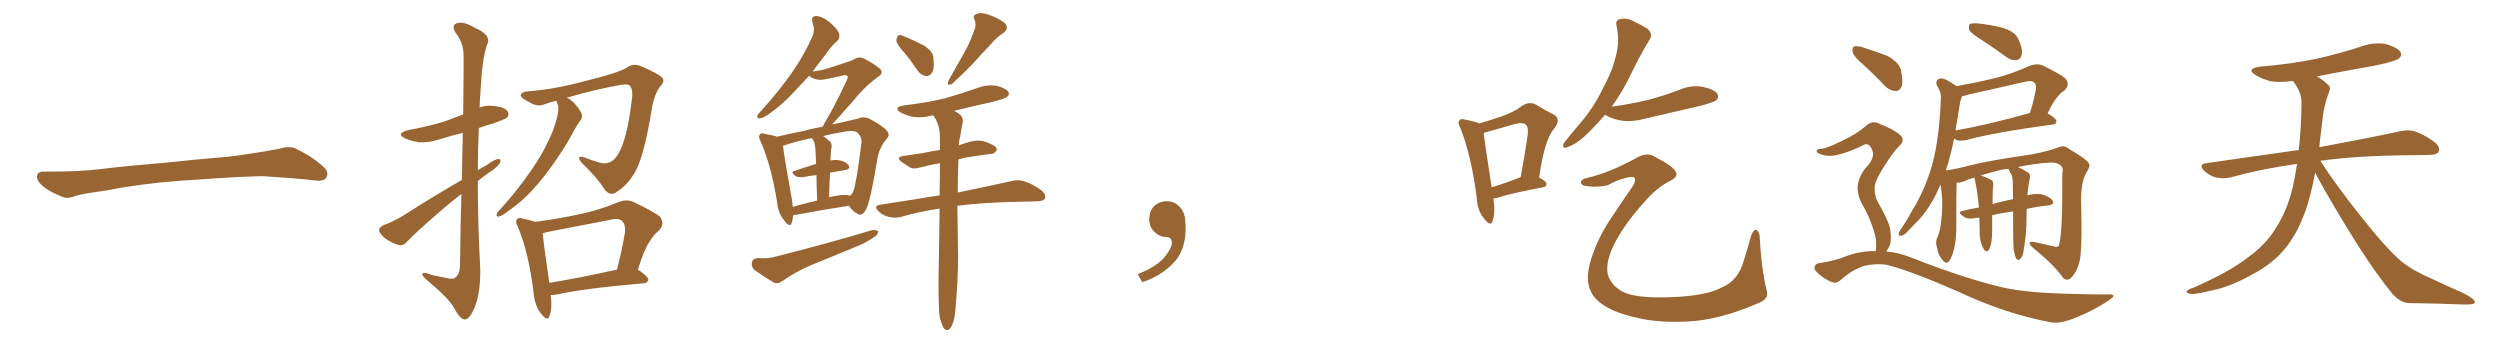 <svg xmlns="http://www.w3.org/2000/svg" xmlns:xlink="http://www.w3.org/1999/xlink" width="1050" height="150"><path fill="#996633" padding="10" d="M75.88 75.88L75.88 75.88L75.88 75.88Q58.59 77.20 44.82 79.98L44.82 79.98Q33.98 81.45 31.64 82.32L31.64 82.32Q28.56 83.50 26.81 82.91L26.81 82.91Q21.39 80.86 18.60 78.66L18.60 78.66Q15.38 76.17 15.53 73.97L15.53 73.97Q15.82 72.07 18.16 72.07L18.16 72.07Q33.11 72.22 43.21 70.90L43.21 70.90Q52.59 69.73 70.31 68.26L70.31 68.26Q79.10 67.24 96.39 65.77L96.39 65.77Q106.79 64.45 116.89 62.55L116.89 62.55Q121.44 61.23 123.78 62.26L123.78 62.26Q131.25 65.63 136.23 70.46L136.23 70.46Q138.28 72.51 136.96 74.71L136.96 74.71Q135.94 76.32 131.84 75.73L131.84 75.73Q124.22 74.85 110.01 73.97L110.01 73.97Q99.61 74.27 91.26 74.85L91.26 74.85Q83.79 75.44 75.88 75.88ZM193.80 81.45L193.80 81.45Q189.40 84.81 184.86 88.77L184.86 88.77Q173.58 98.58 170.80 101.66L170.80 101.66Q169.34 103.42 167.14 102.83L167.14 102.83Q163.92 101.81 161.13 99.61L161.13 99.61Q159.08 97.56 159.23 96.53L159.23 96.53Q159.38 95.36 161.28 94.48L161.28 94.48Q164.36 93.46 169.19 90.67L169.19 90.67Q180.76 83.20 193.95 75.59L193.95 75.59Q194.24 64.31 194.38 55.81L194.38 55.81Q189.40 56.98 184.86 58.45L184.86 58.45Q180.47 59.91 176.07 59.77L176.07 59.77Q172.56 59.18 170.21 58.15L170.21 58.15Q165.97 56.10 171.39 54.64L171.39 54.64Q179.74 53.17 186.77 50.98L186.77 50.98Q190.58 49.51 194.53 48.05L194.53 48.05Q194.82 25.34 194.68 22.56L194.68 22.56Q194.53 17.87 191.46 13.92L191.46 13.92Q189.40 10.69 191.75 9.81L191.75 9.81Q194.68 8.79 199.22 11.57L199.22 11.57Q206.84 14.79 204.49 18.90L204.49 18.90Q202.44 25.34 201.86 37.65L201.86 37.65Q201.56 41.46 201.42 45.12L201.42 45.12Q204.49 44.09 207.71 44.53L207.71 44.53Q212.26 45.12 213.28 46.88L213.28 46.88Q214.01 48.05 212.99 49.37L212.99 49.37Q212.11 50.10 207.13 51.86L207.13 51.86Q203.91 52.73 201.12 53.76L201.12 53.76Q200.68 62.55 200.68 71.48L200.68 71.48Q202.59 70.31 204.49 69.29L204.49 69.29Q207.71 66.94 209.18 66.80L209.18 66.80Q210.79 66.65 209.91 68.55L209.91 68.55Q208.45 70.61 205.37 72.51L205.37 72.51Q203.03 74.12 200.68 76.03L200.68 76.03Q200.68 94.34 201.71 112.79L201.71 112.79Q201.86 123.19 199.22 129.49L199.22 129.49Q197.02 134.33 195.12 134.18L195.12 134.18Q193.07 133.89 190.72 129.35L190.72 129.35Q188.67 125.54 180.32 118.51L180.32 118.51Q177.54 116.31 177.39 115.28L177.39 115.28Q177.10 113.82 181.64 115.58L181.64 115.58Q184.42 116.16 187.50 116.75L187.50 116.75Q190.14 117.48 191.16 116.60L191.16 116.60Q193.07 115.28 193.21 111.77L193.21 111.77Q193.36 94.78 193.80 81.45ZM231.30 123.93L231.30 123.93Q232.03 129.64 230.71 132.86L230.71 132.86Q229.98 135.21 227.20 131.69L227.20 131.69Q224.56 128.32 224.12 123.05L224.12 123.05Q222.07 106.05 217.53 95.36L217.53 95.36Q216.21 93.02 217.24 91.99L217.24 91.99Q217.82 91.26 219.73 91.85L219.73 91.85Q223.10 92.58 224.85 93.16L224.85 93.16Q233.94 91.99 242.87 90.09L242.87 90.09Q251.07 88.48 259.57 84.96L259.57 84.96Q263.23 83.50 266.02 84.81L266.02 84.81Q274.37 88.77 277.15 90.97L277.15 90.97Q279.49 94.04 276.71 96.83L276.71 96.83Q274.51 98.58 272.61 101.81L272.61 101.81Q270.56 104.74 267.92 113.23L267.92 113.23Q272.31 116.16 272.31 117.48L272.31 117.48Q272.02 118.80 270.56 118.95L270.56 118.95Q245.07 121.14 233.50 123.78L233.50 123.78Q232.32 123.93 231.30 123.93ZM230.71 118.80L230.71 118.80Q243.31 116.75 259.13 113.23L259.13 113.23Q261.04 106.05 262.50 97.56L262.50 97.56Q262.79 94.34 261.33 92.87L261.33 92.87Q259.72 91.41 256.49 92.29L256.49 92.29Q243.60 94.78 229.98 97.41L229.98 97.41Q228.52 97.85 227.93 98.00L227.93 98.00Q228.37 102.83 230.71 118.80ZM238.04 41.02L238.04 41.02L238.04 41.02Q238.77 41.31 239.36 41.75L239.36 41.75Q241.55 43.21 243.90 46.88L243.90 46.88Q244.92 48.78 244.04 50.24L244.04 50.24Q242.29 52.44 239.94 56.98L239.94 56.98Q236.13 63.87 229.83 72.36L229.83 72.36Q225.73 77.78 221.19 82.32L221.19 82.32Q217.97 85.55 211.67 89.94L211.67 89.94Q210.35 90.82 209.33 90.97L209.33 90.97Q208.59 90.97 208.59 90.38L208.59 90.38Q208.59 89.21 209.47 88.62L209.47 88.62Q217.09 80.27 222.95 71.78L222.95 71.78Q227.93 64.60 230.27 59.18L230.27 59.18Q232.47 55.22 233.94 49.37L233.94 49.37Q234.81 46.00 234.38 44.24L234.38 44.24Q234.08 43.65 233.94 43.07L233.94 43.07Q233.79 42.48 233.64 42.33L233.64 42.33Q231.01 42.92 228.66 43.80L228.66 43.80Q225.73 45.12 222.07 42.77L222.07 42.77Q218.55 41.02 218.70 39.99L218.70 39.99Q218.99 38.53 221.63 38.38L221.63 38.38Q233.20 37.50 246.53 33.84L246.53 33.84Q259.72 30.62 263.23 28.42L263.23 28.42Q266.02 26.37 269.24 27.83L269.24 27.83Q276.86 31.05 278.32 32.81L278.32 32.81Q279.20 34.42 277.29 36.33L277.29 36.33Q274.66 39.55 273.63 46.58L273.63 46.58Q270.41 65.92 266.75 72.22L266.75 72.22Q263.67 77.64 259.28 80.42L259.28 80.42Q256.64 82.76 254.00 79.69L254.00 79.69Q250.93 74.71 244.34 68.41L244.34 68.41Q241.70 65.04 245.36 66.06L245.36 66.06Q248.88 67.53 252.83 68.55L252.83 68.55Q257.08 69.14 259.72 64.60L259.72 64.60Q263.38 58.15 265.14 43.51L265.14 43.51Q266.16 38.09 264.70 36.18L264.70 36.18Q264.11 35.16 261.04 35.60L261.04 35.60Q250.78 37.35 238.04 41.02ZM333.11 90.38L333.11 90.38Q332.96 92.14 332.52 93.60L332.52 93.60Q331.79 95.80 329.44 92.72L329.44 92.72Q326.81 89.65 326.37 84.81L326.37 84.81Q323.88 69.29 319.48 59.47L319.48 59.47Q318.31 57.28 319.19 56.40L319.19 56.40Q319.78 55.66 321.24 56.25L321.24 56.25Q324.90 56.84 326.37 57.42L326.37 57.42Q331.05 56.25 336.47 55.22L336.47 55.22Q341.02 54.05 345.56 53.17L345.56 53.17Q346.00 52.15 346.88 50.68L346.88 50.68Q350.24 45.26 355.66 33.69L355.66 33.69Q356.40 32.23 355.81 31.79L355.81 31.79Q355.37 31.49 354.35 31.64L354.35 31.64Q345.56 33.69 344.24 33.54L344.24 33.54Q341.16 33.25 339.84 31.79L339.84 31.79Q336.77 35.16 334.13 37.94L334.13 37.94Q328.71 43.80 324.32 46.88L324.32 46.88Q320.95 49.51 319.48 49.66L319.48 49.66Q317.58 49.95 318.16 48.49L318.16 48.49Q318.46 47.75 319.78 46.44L319.78 46.44Q326.95 38.53 332.23 31.05L332.23 31.05Q337.65 23.44 341.31 15.09L341.31 15.09Q342.33 12.45 341.31 9.67L341.31 9.67Q340.43 6.74 342.77 6.74L342.77 6.74Q345.26 6.74 348.49 9.38L348.49 9.38Q352.00 12.45 352.44 14.21L352.44 14.21Q352.88 15.97 351.56 17.29L351.56 17.29Q349.22 19.19 346.44 23.29L346.44 23.29Q343.65 26.81 341.31 30.03L341.31 30.03Q344.97 29.59 347.75 28.71L347.75 28.71Q357.42 25.63 358.45 25.05L358.45 25.05Q360.50 23.58 362.70 24.46L362.70 24.46Q367.82 27.25 369.73 29.00L369.73 29.00Q371.19 30.76 368.85 32.23L368.85 32.23Q363.28 36.18 357.86 42.92L357.86 42.92Q352.29 49.22 349.51 52.29L349.51 52.29Q350.54 52.00 351.56 51.86L351.56 51.86Q356.84 50.68 360.50 49.80L360.50 49.80Q362.40 48.78 365.04 49.80L365.04 49.80Q370.61 52.73 372.51 54.93L372.51 54.93Q373.97 56.69 372.51 58.15L372.51 58.15Q369.73 61.38 368.70 65.48L368.70 65.48L368.70 65.48Q365.63 84.52 363.72 88.04L363.72 88.04Q361.96 90.97 360.50 89.94L360.50 89.94Q358.45 89.21 356.54 86.43L356.54 86.43Q346.73 87.89 334.28 90.23L334.28 90.23Q333.69 90.23 333.11 90.38ZM355.81 81.88L355.81 81.88Q356.40 82.03 356.98 82.18L356.98 82.18Q357.86 81.59 358.30 80.57L358.30 80.57Q359.62 77.64 361.82 59.91L361.82 59.91Q362.11 57.71 360.21 55.81L360.21 55.81Q359.03 54.64 355.08 55.22L355.08 55.22Q349.80 56.10 345.70 57.13L345.70 57.13Q347.31 58.15 348.78 59.62L348.78 59.62Q349.66 60.79 349.07 62.70L349.07 62.70Q349.07 63.57 348.93 64.89L348.93 64.89Q348.78 66.06 348.78 67.38L348.78 67.38Q350.54 67.09 352.00 67.24L352.00 67.24Q355.08 67.68 356.40 69.43L356.40 69.43Q357.42 71.04 354.64 71.48L354.64 71.48Q351.71 71.92 348.63 72.51L348.63 72.51Q348.34 77.20 348.19 82.91L348.19 82.91Q348.34 82.76 348.49 82.76L348.49 82.76Q353.03 81.74 355.81 81.88ZM332.96 86.87L332.96 86.87Q337.50 85.55 343.21 84.23L343.21 84.23Q342.92 77.93 342.92 73.54L342.92 73.54Q339.99 73.83 337.21 74.41L337.21 74.41Q335.16 74.56 334.13 73.97L334.13 73.97Q331.79 72.22 333.69 71.78L333.69 71.78Q337.94 70.31 342.77 68.85L342.77 68.85Q342.48 63.72 342.48 62.70L342.48 62.70Q342.33 60.64 341.89 59.33L341.89 59.33Q341.16 58.59 341.02 58.01L341.02 58.01Q333.84 59.47 328.86 61.23L328.86 61.23Q329.30 65.63 332.52 83.35L332.52 83.35Q332.81 85.11 332.96 86.87ZM318.16 108.40L318.16 108.40Q322.85 108.69 325.63 107.81L325.63 107.81Q348.19 102.10 366.21 96.68L366.21 96.68Q368.26 96.39 368.85 97.27L368.85 97.27Q368.70 98.73 366.80 99.76L366.80 99.76Q364.01 101.81 360.35 103.27L360.35 103.27Q350.54 107.37 340.72 111.33L340.72 111.33Q334.42 113.96 328.56 118.07L328.56 118.07Q326.66 119.38 325.20 118.80L325.20 118.80Q320.07 115.72 316.85 113.38L316.85 113.38Q315.38 111.91 315.82 110.01L315.82 110.01Q316.26 108.54 318.16 108.40ZM379.98 22.27L379.98 22.27Q376.61 18.75 376.46 16.99L376.46 16.99Q376.76 15.23 377.34 14.79L377.34 14.79Q378.22 14.50 380.42 15.53L380.42 15.53Q384.52 17.29 388.18 19.19L388.18 19.19Q391.85 21.68 391.99 24.02L391.99 24.02Q392.58 28.42 391.55 30.32L391.55 30.32Q390.53 32.08 389.06 31.93L389.06 31.93Q386.72 31.64 385.25 29.44L385.25 29.44Q382.62 25.49 379.98 22.27ZM408.84 13.62L408.84 13.62Q410.30 10.55 409.28 8.20L409.28 8.20Q408.40 6.45 410.16 5.86L410.16 5.86Q411.91 4.98 415.58 6.30L415.58 6.30Q419.68 7.76 422.02 9.67L422.02 9.67Q424.07 12.01 421.29 13.92L421.29 13.92Q418.21 15.97 416.02 18.75L416.02 18.75Q413.09 21.68 410.30 24.90L410.30 24.90Q406.49 29.15 399.76 35.30L399.76 35.30Q397.41 36.33 398.44 33.69L398.44 33.69Q401.66 27.98 404.74 22.56L404.74 22.56Q407.08 18.60 408.84 13.62ZM394.63 132.86L394.63 132.86L394.63 132.86Q393.90 126.56 394.34 107.67L394.34 107.67Q394.48 96.83 394.63 87.60L394.63 87.60Q385.84 88.92 378.37 91.11L378.37 91.11Q376.17 91.70 373.39 91.11L373.39 91.11Q370.75 90.53 368.85 88.62L368.85 88.62Q366.80 86.43 369.58 85.99L369.58 85.99Q383.06 83.94 394.63 82.03L394.63 82.03Q394.78 74.71 394.78 68.55L394.78 68.55Q390.23 69.29 386.57 70.31L386.57 70.31Q383.64 71.19 382.18 70.31L382.18 70.31Q380.27 69.14 378.81 68.12L378.81 68.12Q375.88 66.06 379.54 65.48L379.54 65.48Q383.79 64.89 387.45 64.31L387.45 64.31Q390.82 63.57 394.78 62.99L394.78 62.99Q394.78 60.21 394.78 57.86L394.78 57.86Q394.78 53.32 393.02 50.10L393.02 50.10Q392.43 49.07 391.99 48.49L391.99 48.49Q391.55 48.34 391.41 48.49L391.41 48.49Q387.30 49.66 383.35 49.07L383.35 49.07Q380.27 48.34 378.37 47.31L378.37 47.31Q374.71 45.12 379.69 44.24L379.69 44.24Q388.92 43.21 396.83 41.31L396.83 41.31Q404.00 39.26 410.60 36.91L410.60 36.91Q414.55 35.45 418.51 36.04L418.51 36.04Q422.46 37.06 423.49 38.53L423.49 38.53Q424.22 39.70 422.90 40.72L422.90 40.72Q422.17 41.46 416.31 42.92L416.31 42.92Q408.11 44.68 400.63 46.58L400.63 46.58Q401.66 46.88 402.69 47.75L402.69 47.75Q404.74 49.07 404.30 51.71L404.30 51.71Q403.71 54.20 403.27 57.42L403.27 57.42Q402.83 58.74 402.69 61.08L402.69 61.08Q405.62 59.91 408.40 59.33L408.40 59.33Q410.89 58.74 413.09 59.33L413.09 59.33Q414.99 59.91 415.87 60.35L415.87 60.35Q418.80 61.52 418.65 62.99L418.65 62.99Q417.63 64.75 416.31 64.60L416.31 64.60Q411.77 65.19 406.35 66.06L406.35 66.06Q404.30 66.36 402.54 66.94L402.54 66.94Q402.25 74.56 402.25 80.86L402.25 80.86Q416.46 77.93 424.95 76.03L424.95 76.03Q427.88 75.29 430.22 76.17L430.22 76.17Q433.30 77.05 437.26 79.83L437.26 79.83Q439.45 81.59 438.87 83.35L438.87 83.35Q438.28 84.52 435.50 84.52L435.50 84.52Q433.15 84.67 430.37 84.67L430.37 84.67Q413.23 84.96 402.10 86.43L402.10 86.43Q402.25 101.66 402.39 107.37L402.39 107.37Q402.39 118.07 401.37 128.76L401.37 128.76Q401.07 133.59 400.20 135.79L400.20 135.79Q399.32 137.99 398.29 138.57L398.29 138.57Q397.27 138.87 396.39 137.84L396.39 137.84Q395.51 136.52 394.63 132.86ZM497.75 91.99L497.75 91.99L497.75 91.99Q498.93 103.27 493.65 109.57L493.65 109.57Q488.09 115.87 479.74 118.51L479.74 118.51L477.83 115.14Q486.47 111.77 489.70 107.23L489.70 107.23Q492.19 103.86 492.19 101.95L492.19 101.95Q492.04 99.61 490.14 99.61L490.14 99.61Q487.06 99.61 484.72 97.27L484.72 97.27Q482.67 95.21 482.67 91.99L482.67 91.99Q482.81 88.48 484.72 86.57L484.72 86.57Q486.91 84.52 490.14 84.52L490.14 84.52Q492.92 84.52 494.82 86.28L494.82 86.28Q497.31 88.33 497.75 91.99ZM627.25 83.35L627.25 83.35Q628.13 89.50 626.81 93.02L626.81 93.02Q626.07 95.21 623.44 91.99L623.44 91.99Q620.36 88.33 620.21 82.91L620.21 82.91Q617.87 64.89 613.33 53.76L613.33 53.76Q612.01 51.42 613.04 50.54L613.04 50.54Q613.48 49.66 615.38 50.24L615.38 50.24Q619.48 50.98 621.24 51.86L621.24 51.86Q626.37 50.39 630.47 48.93L630.47 48.93Q635.74 47.17 639.40 44.38L639.40 44.38Q642.33 42.48 645.12 43.95L645.12 43.95Q649.37 46.58 652.44 48.05L652.44 48.05Q655.96 49.95 652.73 54.05L652.73 54.05Q648.63 58.74 646.44 74.56L646.44 74.56Q649.51 76.17 649.51 77.20L649.51 77.20Q649.51 78.52 648.05 78.66L648.05 78.66Q634.72 81.15 628.86 83.06L628.86 83.06Q627.83 83.20 627.25 83.35ZM626.51 78.66L626.51 78.66Q631.93 77.05 638.67 74.41L638.67 74.41Q640.14 66.50 641.16 59.77L641.16 59.77Q642.33 53.61 641.02 52.59L641.02 52.59Q639.99 51.12 636.04 52.15L636.04 52.15Q630.47 53.76 623.73 55.66L623.73 55.66Q623.14 55.81 623.14 55.96L623.14 55.96Q623.73 60.94 626.51 78.66ZM674.12 48.19L674.12 48.19Q670.31 52.73 665.48 57.28L665.48 57.28Q661.38 60.94 658.15 61.82L658.15 61.82Q655.81 62.70 656.84 60.06L656.84 60.06Q659.18 56.98 663.72 51.71L663.72 51.71Q669.29 45.26 672.95 37.65L672.95 37.65Q677.20 29.88 678.52 24.02L678.52 24.02Q680.42 17.58 678.96 10.84L678.96 10.84Q678.37 8.50 680.27 8.06L680.27 8.06Q682.62 7.47 684.96 8.35L684.96 8.35Q688.62 10.11 691.85 12.01L691.85 12.01Q694.34 14.21 692.87 16.55L692.87 16.55Q688.77 23.29 684.67 31.79L684.67 31.79Q681.45 38.53 676.90 44.82L676.90 44.82Q685.25 43.65 692.43 41.89L692.43 41.89Q699.02 40.14 705.18 37.79L705.18 37.79Q710.16 35.60 715.14 36.47L715.14 36.47Q719.97 37.50 721.29 39.40L721.29 39.40Q722.17 40.87 720.70 42.19L720.70 42.19Q719.82 42.92 714.40 44.38L714.40 44.38Q702.54 47.17 691.11 49.80L691.11 49.80Q685.99 51.27 681.15 50.68L681.15 50.68Q677.49 50.10 674.85 48.63L674.85 48.63Q674.27 48.34 674.12 48.19ZM666.65 74.71L666.65 74.71L666.65 74.71Q676.61 72.36 687.74 66.06L687.74 66.06Q691.85 63.87 694.92 65.77L694.92 65.77Q702.83 69.87 703.86 72.22L703.86 72.22Q705.03 74.12 701.37 76.03L701.37 76.03Q695.95 78.66 690.53 84.96L690.53 84.96Q681.45 95.07 677.49 103.56L677.49 103.56Q674.27 110.45 675.29 115.43L675.29 115.43Q677.05 120.41 682.03 122.75L682.03 122.75Q687.60 125.39 702.25 124.80L702.25 124.80Q716.89 124.22 723.19 120.70L723.19 120.70Q729.93 117.92 732.28 109.86L732.28 109.86Q734.03 104.15 735.50 98.88L735.50 98.88Q736.52 96.39 737.40 96.53L737.40 96.53Q738.43 96.53 739.01 98.73L739.01 98.73Q739.75 113.09 742.09 122.31L742.09 122.31Q742.97 125.54 738.57 127.29L738.57 127.29Q722.17 134.47 708.40 135.06L708.40 135.06Q696.39 135.64 687.45 133.45L687.45 133.45Q676.90 131.10 671.92 127.00L671.92 127.00Q667.53 123.63 666.94 117.92L666.94 117.92Q666.65 113.67 668.55 107.96L668.55 107.96Q671.48 99.17 676.90 91.26L676.90 91.26Q681.45 84.38 685.55 78.52L685.55 78.52Q687.16 76.17 686.57 74.85L686.57 74.85Q686.28 73.83 682.76 74.71L682.76 74.71Q678.52 75.88 675.29 77.78L675.29 77.78Q670.46 78.96 665.04 77.93L665.04 77.93Q663.87 77.34 664.01 76.32L664.01 76.32Q664.31 75.15 666.65 74.71ZM782.52 27.10L782.52 27.10Q778.56 23.73 778.13 21.97L778.13 21.97Q777.83 20.07 778.71 19.48L778.71 19.48Q779.74 19.19 782.08 19.78L782.08 19.78Q787.65 21.53 792.63 23.44L792.63 23.44Q797.46 26.07 798.34 29.30L798.34 29.30Q799.37 33.98 798.78 36.18L798.78 36.18Q797.90 38.23 796.14 38.23L796.14 38.23Q793.65 38.09 791.75 36.18L791.75 36.18Q787.06 31.20 782.52 27.10ZM787.79 105.47L787.79 105.47Q788.09 103.86 787.94 101.07L787.94 101.07Q787.65 98.58 786.18 94.48L786.18 94.48Q785.16 91.26 781.93 85.40L781.93 85.40Q780.18 82.32 780.18 78.66L780.18 78.66Q780.62 73.39 784.72 69.29L784.72 69.29Q788.38 64.75 785.16 61.08L785.16 61.08Q783.98 60.21 782.96 60.79L782.96 60.79Q776.51 64.01 771.68 65.04L771.68 65.04Q767.72 66.06 764.21 64.60L764.21 64.60Q762.89 64.16 763.04 63.28L763.04 63.28Q763.33 62.55 764.36 62.55L764.36 62.55Q766.99 62.55 774.17 58.89L774.17 58.89Q779.59 56.40 783.69 52.88L783.69 52.88Q786.47 50.24 789.70 52.15L789.70 52.15Q794.68 54.05 797.75 56.40L797.75 56.40Q800.68 58.74 797.46 61.52L797.46 61.52Q794.68 64.45 791.16 70.17L791.16 70.17Q787.21 76.32 787.35 79.10L787.35 79.10Q787.35 82.47 788.67 84.81L788.67 84.81Q792.48 91.55 793.51 94.78L793.51 94.78Q794.53 98.88 793.95 102.39L793.95 102.39Q793.21 104.30 792.19 105.62L792.19 105.62Q797.61 106.05 802.88 108.25L802.88 108.25Q825.73 117.19 841.70 120.85L841.70 120.85Q851.37 122.90 866.89 123.34L866.89 123.34Q881.25 123.78 885.79 123.63L885.79 123.63Q889.45 123.63 885.94 125.98L885.94 125.98Q878.17 131.25 868.95 134.47L868.95 134.47Q864.70 135.94 861.18 135.35L861.18 135.35Q841.85 131.69 822.07 122.31L822.07 122.31Q802.00 113.53 792.19 111.18L792.19 111.18Q787.65 110.60 783.11 111.62L783.11 111.62Q777.83 113.38 773.73 117.04L773.73 117.04Q771.24 119.38 769.48 118.51L769.48 118.51Q765.82 117.04 763.18 114.40L763.18 114.40Q761.72 113.09 762.16 112.06L762.16 112.06Q762.60 110.74 763.62 110.60L763.62 110.60Q770.65 109.57 775.20 107.67L775.20 107.67Q781.49 105.32 787.79 105.47ZM832.18 16.70L832.18 16.70Q827.93 14.06 827.05 12.60L827.05 12.60Q826.76 10.69 827.34 10.11L827.34 10.11Q828.08 9.67 830.42 9.81L830.42 9.81Q836.28 10.40 841.26 11.72L841.26 11.72Q846.39 13.33 847.71 16.41L847.71 16.41Q849.61 20.51 849.17 22.85L849.17 22.85Q848.58 25.05 847.12 25.20L847.12 25.20Q844.92 25.63 842.58 23.88L842.58 23.88Q837.16 19.92 832.18 16.70ZM845.80 105.18L845.80 105.18Q845.51 102.83 845.51 95.36L845.51 95.36Q845.51 91.85 845.51 88.77L845.51 88.77Q841.26 89.36 836.72 90.38L836.72 90.38Q836.72 93.16 836.72 96.83L836.72 96.83Q836.72 102.69 835.25 105.03L835.25 105.03Q834.23 106.64 832.76 103.86L832.76 103.86Q831.30 100.78 831.45 97.12L831.45 97.12Q831.45 94.04 831.30 91.41L831.30 91.41Q830.57 91.41 829.98 91.55L829.98 91.55Q826.46 92.29 824.71 90.97L824.71 90.97Q821.92 89.06 824.12 88.62L824.12 88.62Q827.49 87.74 831.15 87.16L831.15 87.16Q830.57 80.71 829.54 75.88L829.54 75.88Q829.25 75 829.25 74.56L829.25 74.56Q826.61 75.29 824.85 76.17L824.85 76.17Q823.24 76.76 821.78 76.76L821.78 76.76Q821.63 80.42 821.63 96.83L821.63 96.83Q821.48 101.95 820.46 105.47L820.46 105.47Q819.43 109.13 818.12 110.16L818.12 110.16Q816.94 110.74 815.92 109.28L815.92 109.28Q814.01 107.23 813.57 104.00L813.57 104.00Q812.70 101.81 813.72 99.61L813.72 99.61Q814.89 97.12 815.33 92.72L815.33 92.72Q816.06 86.13 815.48 81.15L815.48 81.15Q815.19 78.96 815.04 77.49L815.04 77.49Q814.01 79.69 812.99 81.88L812.99 81.88Q809.18 89.36 804.35 93.90L804.35 93.90Q803.03 95.36 801.56 96.83L801.56 96.83Q799.80 98.88 798.49 99.02L798.49 99.02Q797.31 99.17 797.46 97.85L797.46 97.85Q797.75 97.12 798.34 96.24L798.34 96.24Q800.83 92.72 802.73 89.06L802.73 89.06Q806.84 82.62 809.62 75L809.62 75Q811.82 69.14 813.13 62.11L813.13 62.11Q814.31 55.08 814.89 47.02L814.89 47.02Q815.04 43.80 815.19 41.02L815.19 41.02Q815.19 39.11 814.60 38.09L814.60 38.09Q814.01 36.62 813.43 35.74L813.43 35.74Q812.84 33.98 814.31 33.11L814.31 33.11Q815.92 32.52 818.26 33.98L818.26 33.98Q820.31 35.16 821.78 36.18L821.78 36.18Q829.98 34.72 837.89 32.81L837.89 32.81Q845.07 31.05 852.69 27.54L852.69 27.54Q855.76 26.51 858.11 27.54L858.11 27.54Q865.14 31.05 867.48 32.96L867.48 32.96Q869.53 35.30 867.19 37.94L867.19 37.94Q865.58 38.82 864.11 40.72L864.11 40.72Q862.35 42.63 860.01 47.61L860.01 47.61Q863.67 49.80 863.67 50.83L863.67 50.83Q863.67 52.15 862.21 52.29L862.21 52.29Q837.16 55.66 825.59 58.89L825.59 58.89Q823.83 59.18 822.36 59.03L822.36 59.03Q821.34 58.74 820.75 58.15L820.75 58.15Q819.73 62.99 818.41 67.97L818.41 67.97Q817.82 69.73 817.24 71.48L817.24 71.48Q817.38 71.48 817.38 71.63L817.38 71.63Q817.82 71.48 817.97 71.48L817.97 71.48Q822.07 70.90 827.49 69.43L827.49 69.43Q834.81 67.53 853.86 64.75L853.86 64.75Q861.04 63.28 864.70 61.82L864.70 61.82Q866.89 60.79 869.24 62.70L869.24 62.70Q876.27 66.80 877.29 68.55L877.29 68.55Q878.17 69.73 876.27 72.51L876.27 72.51Q873.93 76.61 874.07 84.67L874.07 84.67Q874.66 106.64 873.19 110.60L873.19 110.60Q872.17 114.40 869.82 116.75L869.82 116.75Q868.07 118.36 866.31 116.46L866.31 116.46Q862.65 111.18 853.42 103.71L853.42 103.71Q850.93 101.07 854.59 101.66L854.59 101.66Q858.98 102.69 862.94 103.56L862.94 103.56Q864.55 104.00 864.70 102.98L864.70 102.98Q866.31 99.32 866.16 72.80L866.16 72.80Q866.75 70.75 865.72 69.73L865.72 69.73Q864.40 68.26 861.62 68.26L861.62 68.26Q853.86 68.70 847.56 70.17L847.56 70.17Q849.32 70.90 851.66 72.36L851.66 72.36Q852.98 73.24 852.54 75L852.54 75Q852.25 76.03 852.10 77.05L852.10 77.05Q851.95 77.78 851.81 79.10L851.81 79.10Q851.66 80.57 851.51 82.03L851.51 82.03Q855.03 81.15 857.37 81.59L857.37 81.59Q860.60 82.32 862.06 84.23L862.06 84.23Q863.23 85.84 860.16 86.28L860.16 86.28Q855.76 86.72 851.22 87.74L851.22 87.74Q851.07 93.02 851.07 94.92L851.07 94.92Q850.93 98.88 850.34 102.54L850.34 102.54Q849.90 105.91 849.46 107.37L849.46 107.37Q848.73 108.69 848.14 109.13L848.14 109.13Q847.41 109.28 846.83 108.69L846.83 108.69Q846.24 107.52 845.80 105.18ZM844.63 72.95L844.63 72.95Q844.19 72.51 844.04 71.92L844.04 71.92Q843.46 71.04 843.60 70.90L843.60 70.90Q841.26 71.04 839.36 71.63L839.36 71.63Q835.11 72.66 831.88 73.68L831.88 73.68Q835.84 75 836.87 76.03L836.87 76.03Q837.30 76.76 837.16 78.22L837.16 78.22Q836.87 79.83 836.87 85.69L836.87 85.69Q840.97 84.52 845.51 83.64L845.51 83.64Q845.36 79.25 845.36 76.03L845.36 76.03Q845.21 73.97 844.63 72.95ZM821.92 51.12L821.92 51.12L821.92 51.12Q821.48 52.88 821.34 54.79L821.34 54.79Q834.81 52.44 852.54 47.46L852.54 47.46Q854.00 43.07 855.03 37.79L855.03 37.79Q855.47 35.74 854.44 34.72L854.44 34.72Q853.27 33.54 850.20 34.42L850.20 34.42Q838.77 37.06 826.76 39.70L826.76 39.70Q825.15 40.28 824.12 40.43L824.12 40.43Q823.83 40.87 823.68 41.46L823.68 41.46Q823.10 43.07 822.95 44.82L822.95 44.82Q822.51 47.90 821.92 51.12ZM972.36 72.51L972.36 72.51L972.36 72.51Q971.19 78.96 969.29 85.55L969.29 85.55Q965.92 96.39 960.50 103.42L960.50 103.42Q955.81 109.57 948.34 113.96L948.34 113.96Q938.67 119.53 931.93 121.29L931.93 121.29Q922.56 123.63 920.21 123.49L920.21 123.49Q917.72 123.05 918.60 122.17L918.60 122.17Q919.04 121.44 921.24 120.85L921.24 120.85Q936.77 113.96 943.95 108.25L943.95 108.25Q951.56 102.83 955.66 96.09L955.66 96.09Q961.67 87.01 963.87 74.12L963.87 74.12Q964.31 71.48 964.75 68.85L964.75 68.85Q949.80 70.90 936.62 74.56L936.62 74.56Q933.98 75.15 930.76 74.56L930.76 74.56Q927.98 73.83 925.63 71.63L925.63 71.63Q923.29 68.99 926.51 68.55L926.51 68.55Q947.31 65.63 965.48 62.99L965.48 62.99Q966.50 54.05 966.65 43.07L966.65 43.07Q966.65 38.53 962.99 33.98L962.99 33.98Q958.01 34.72 953.61 34.13L953.61 34.13Q950.10 33.11 947.46 31.64L947.46 31.64Q943.07 28.86 949.22 27.98L949.22 27.98Q962.11 26.95 973.24 24.61L973.24 24.61Q983.06 22.41 992.29 19.34L992.29 19.34Q997.41 17.58 1002.39 18.60L1002.39 18.60Q1007.23 20.07 1008.25 21.97L1008.25 21.97Q1008.98 23.29 1007.52 24.61L1007.52 24.61Q1006.35 25.63 998.29 27.39L998.29 27.39Q985.11 29.74 973.10 32.08L973.10 32.08Q975.88 33.69 977.64 35.45L977.64 35.45Q979.10 36.62 978.22 38.53L978.22 38.53Q975.88 44.82 975.44 50.24L975.44 50.24Q975 53.61 974.56 57.57L974.56 57.57Q974.27 59.62 974.12 61.82L974.12 61.82Q995.51 57.86 1008.25 55.08L1008.25 55.08Q1011.62 54.35 1014.40 55.22L1014.40 55.22Q1017.92 56.40 1022.46 59.62L1022.46 59.62Q1025.10 61.82 1024.22 63.72L1024.22 63.72Q1023.49 65.04 1020.41 65.04L1020.41 65.04Q1016.89 65.19 1012.94 65.19L1012.94 65.19Q990.09 65.33 974.56 67.53L974.56 67.53Q980.86 77.49 991.55 90.82L991.55 90.82Q1002.39 104.59 1008.69 109.86L1008.69 109.86Q1013.38 113.67 1021.88 117.33L1021.88 117.33Q1028.47 120.41 1034.77 123.19L1034.77 123.19Q1039.60 125.68 1039.45 127.00L1039.45 127.00Q1039.31 128.03 1034.77 127.88L1034.77 127.88Q1024.07 127.44 1011.62 127.29L1011.62 127.29Q1007.37 127.00 1003.71 122.02L1003.71 122.02Q995.36 111.62 984.38 93.46L984.38 93.46Q975.59 78.81 972.36 72.51Z"/></svg>